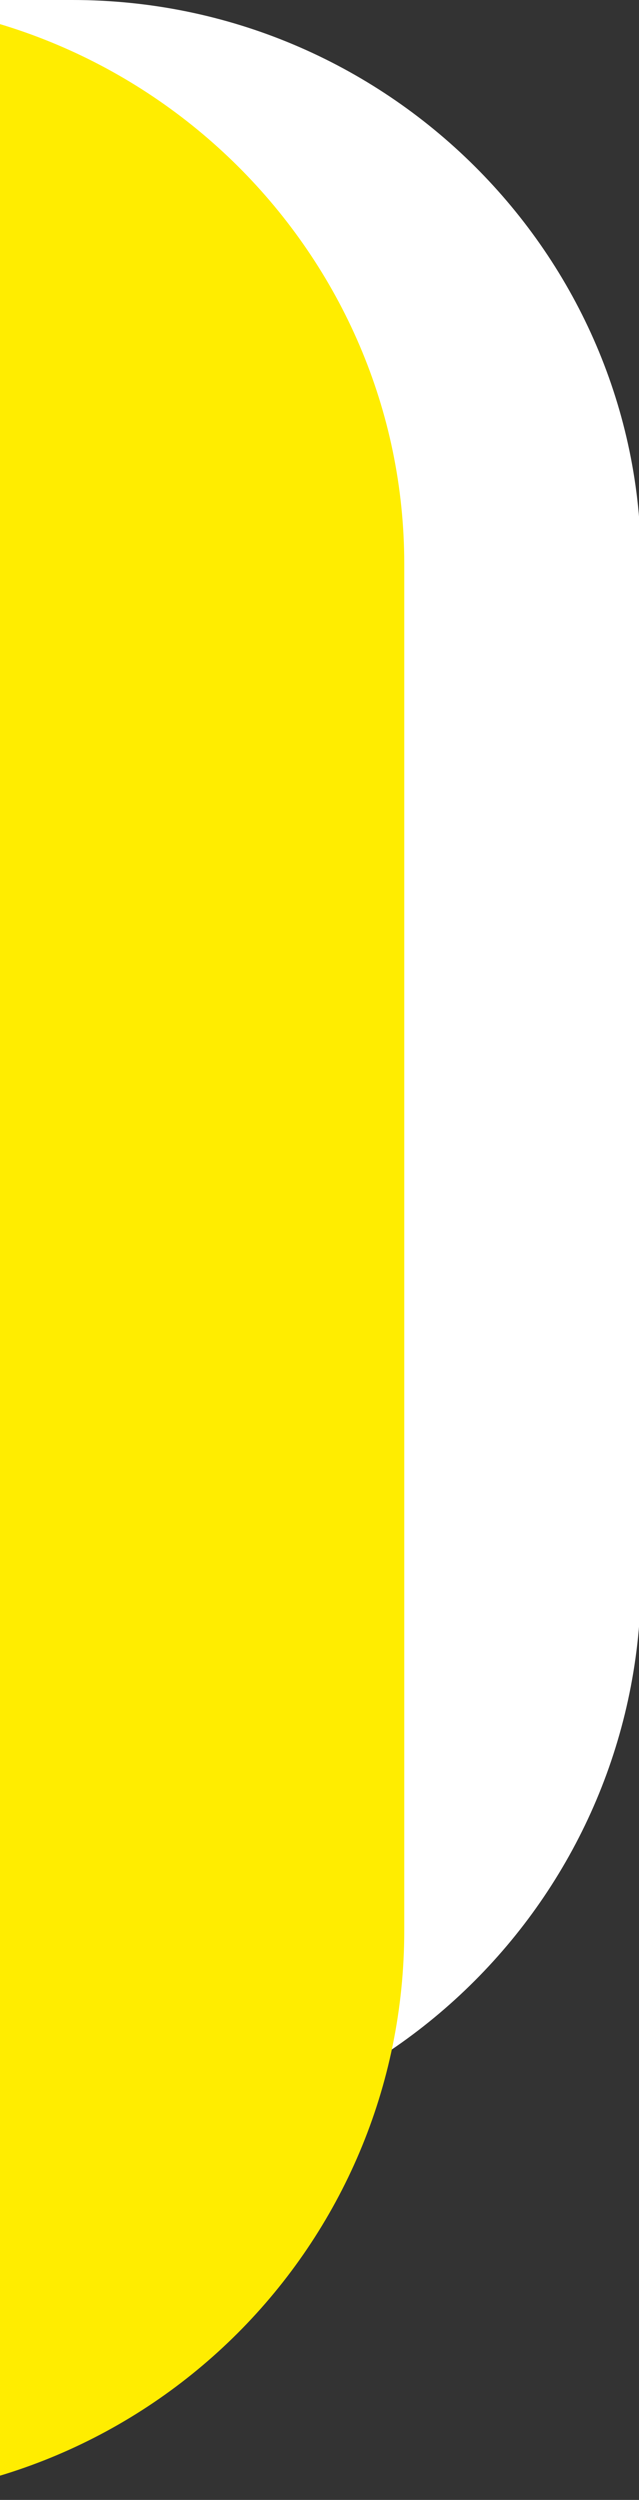 <svg xmlns="http://www.w3.org/2000/svg" width="109" height="426" viewBox="0 0 109 426" fill="none"><rect x="0" y="0" width="109" height="426" fill="#333333" stroke="none"/><g clip-path="url(#clip0_2013_65)"><path fill-rule="evenodd" clip-rule="evenodd" d="M-115.008 0H12.345C65.917 0 109.345 43.428 109.345 96.1V268.988C109.345 322.56 65.917 365.988 12.345 365.988H-115.008C-168.58 365.988 -212.008 322.56 -212.008 268.988V96.1C-212.008 43.428 -168.58 0 -115.008 0Z" fill="white"></path><path fill-rule="evenodd" clip-rule="evenodd" d="M-115.007 0H-28.043C25.529 0 68.958 43.428 68.958 96.1V328.986C68.958 382.557 25.529 425.986 -28.043 425.986H-115.007C-168.579 425.986 -212.007 382.557 -212.007 328.986V96.1C-212.007 43.428 -168.579 0 -115.007 0Z" fill="#FFED00"></path></g><defs><clipPath id="clip0_2013_65"><rect width="109" height="426" fill="white"></rect></clipPath></defs></svg>